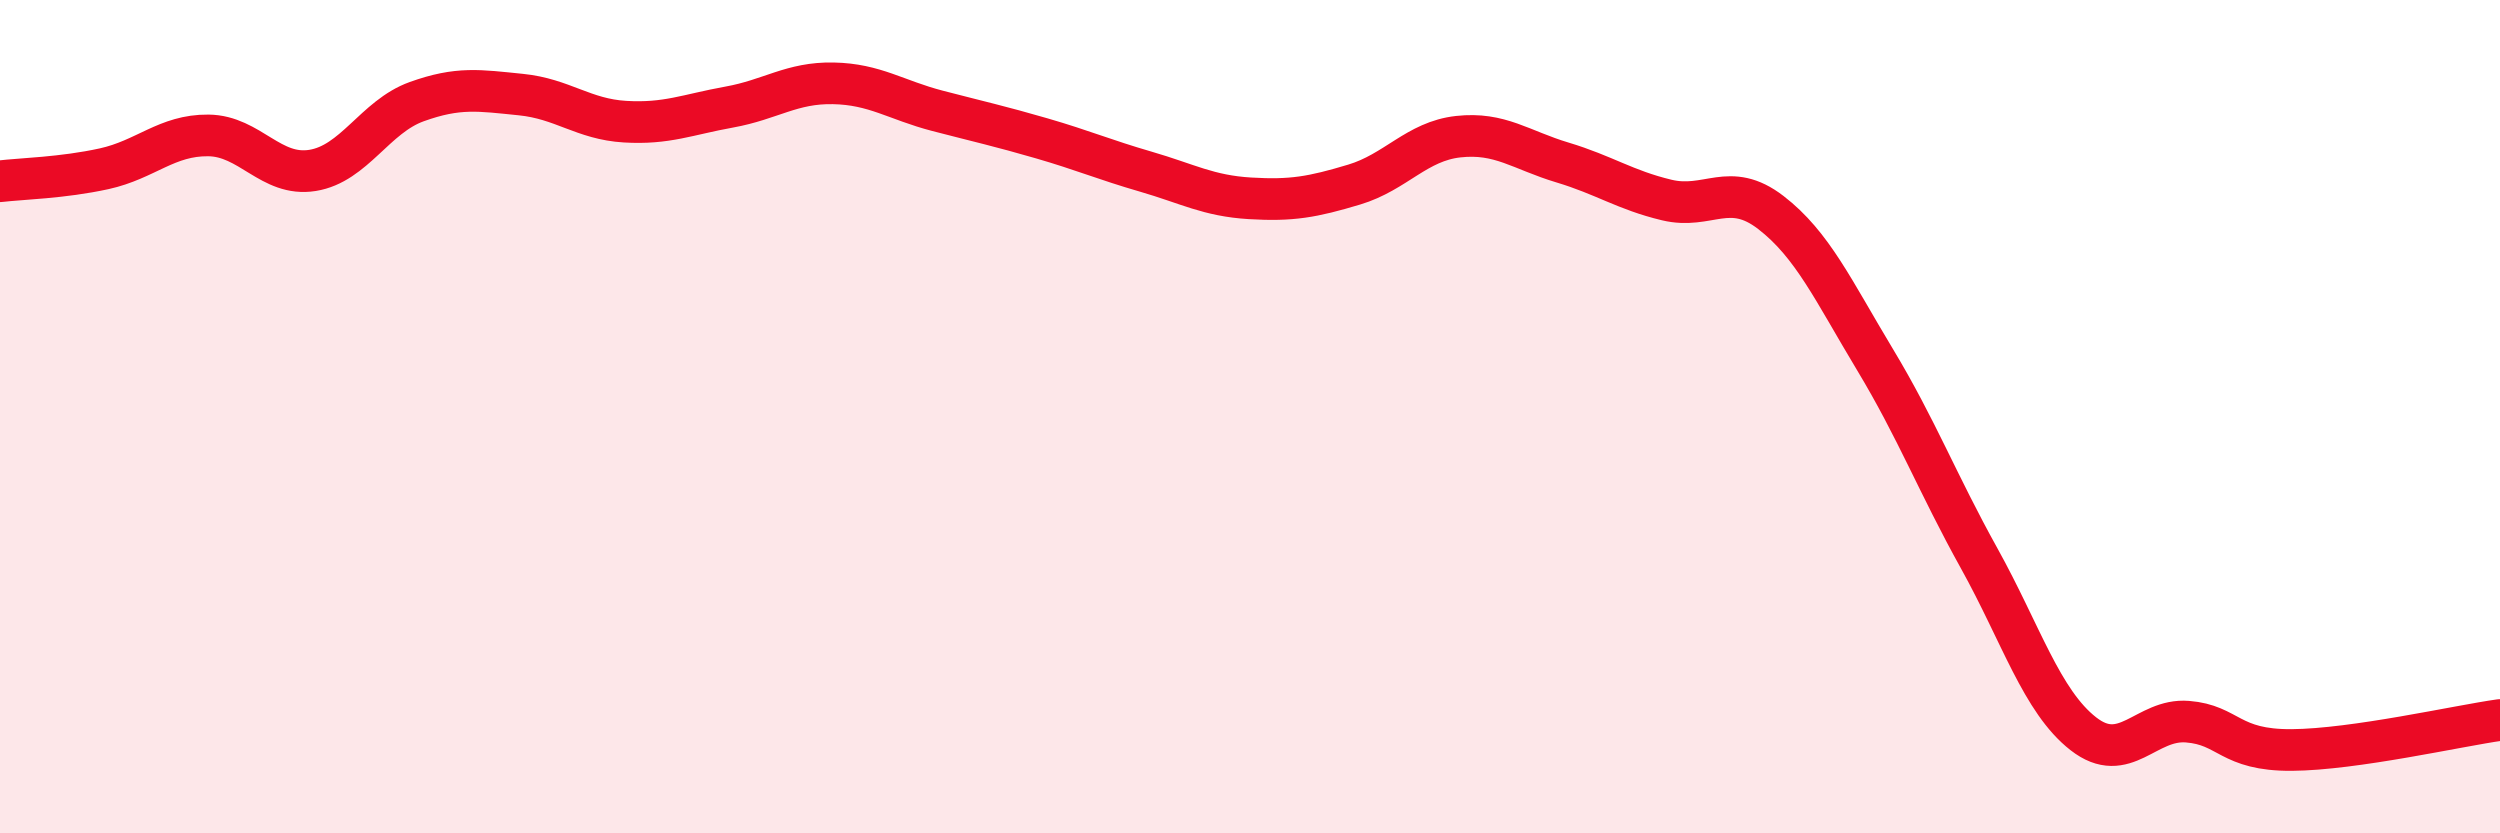 
    <svg width="60" height="20" viewBox="0 0 60 20" xmlns="http://www.w3.org/2000/svg">
      <path
        d="M 0,4.35 C 0.5,4.29 1.5,4.27 2.5,4.05 C 3.5,3.83 4,3.24 5,3.25 C 6,3.26 6.5,4.25 7.5,4.09 C 8.5,3.93 9,2.8 10,2.44 C 11,2.08 11.5,2.17 12.5,2.27 C 13.5,2.37 14,2.86 15,2.92 C 16,2.98 16.5,2.75 17.5,2.57 C 18.5,2.39 19,1.98 20,2 C 21,2.02 21.5,2.4 22.5,2.66 C 23.5,2.92 24,3.03 25,3.32 C 26,3.61 26.5,3.83 27.5,4.12 C 28.5,4.41 29,4.7 30,4.76 C 31,4.82 31.5,4.73 32.5,4.43 C 33.5,4.13 34,3.39 35,3.28 C 36,3.17 36.5,3.6 37.5,3.9 C 38.5,4.2 39,4.56 40,4.8 C 41,5.04 41.5,4.33 42.5,5.1 C 43.5,5.87 44,6.97 45,8.63 C 46,10.29 46.5,11.6 47.5,13.4 C 48.5,15.2 49,16.83 50,17.61 C 51,18.39 51.5,17.24 52.5,17.32 C 53.5,17.4 53.5,18.01 55,18 C 56.5,17.99 59,17.42 60,17.28L60 20L0 20Z"
        fill="#EB0A25"
        opacity="0.1"
        stroke-linecap="round"
        stroke-linejoin="round"
      />
      <path
        d="M 0,4.35 C 0.5,4.29 1.5,4.27 2.5,4.05 C 3.5,3.83 4,3.24 5,3.25 C 6,3.26 6.5,4.25 7.5,4.09 C 8.5,3.93 9,2.8 10,2.44 C 11,2.08 11.5,2.17 12.5,2.27 C 13.5,2.37 14,2.86 15,2.92 C 16,2.98 16.5,2.75 17.5,2.57 C 18.5,2.39 19,1.98 20,2 C 21,2.02 21.5,2.4 22.5,2.66 C 23.5,2.92 24,3.03 25,3.32 C 26,3.61 26.5,3.83 27.5,4.12 C 28.5,4.41 29,4.7 30,4.76 C 31,4.82 31.5,4.73 32.5,4.43 C 33.5,4.13 34,3.39 35,3.28 C 36,3.17 36.5,3.6 37.5,3.9 C 38.5,4.2 39,4.56 40,4.8 C 41,5.04 41.5,4.33 42.5,5.1 C 43.5,5.87 44,6.97 45,8.63 C 46,10.29 46.5,11.6 47.5,13.4 C 48.5,15.2 49,16.83 50,17.61 C 51,18.39 51.5,17.24 52.5,17.32 C 53.5,17.4 53.5,18.01 55,18 C 56.5,17.99 59,17.42 60,17.28"
        stroke="#EB0A25"
        stroke-width="1"
        fill="none"
        stroke-linecap="round"
        stroke-linejoin="round"
      />
    </svg>
  